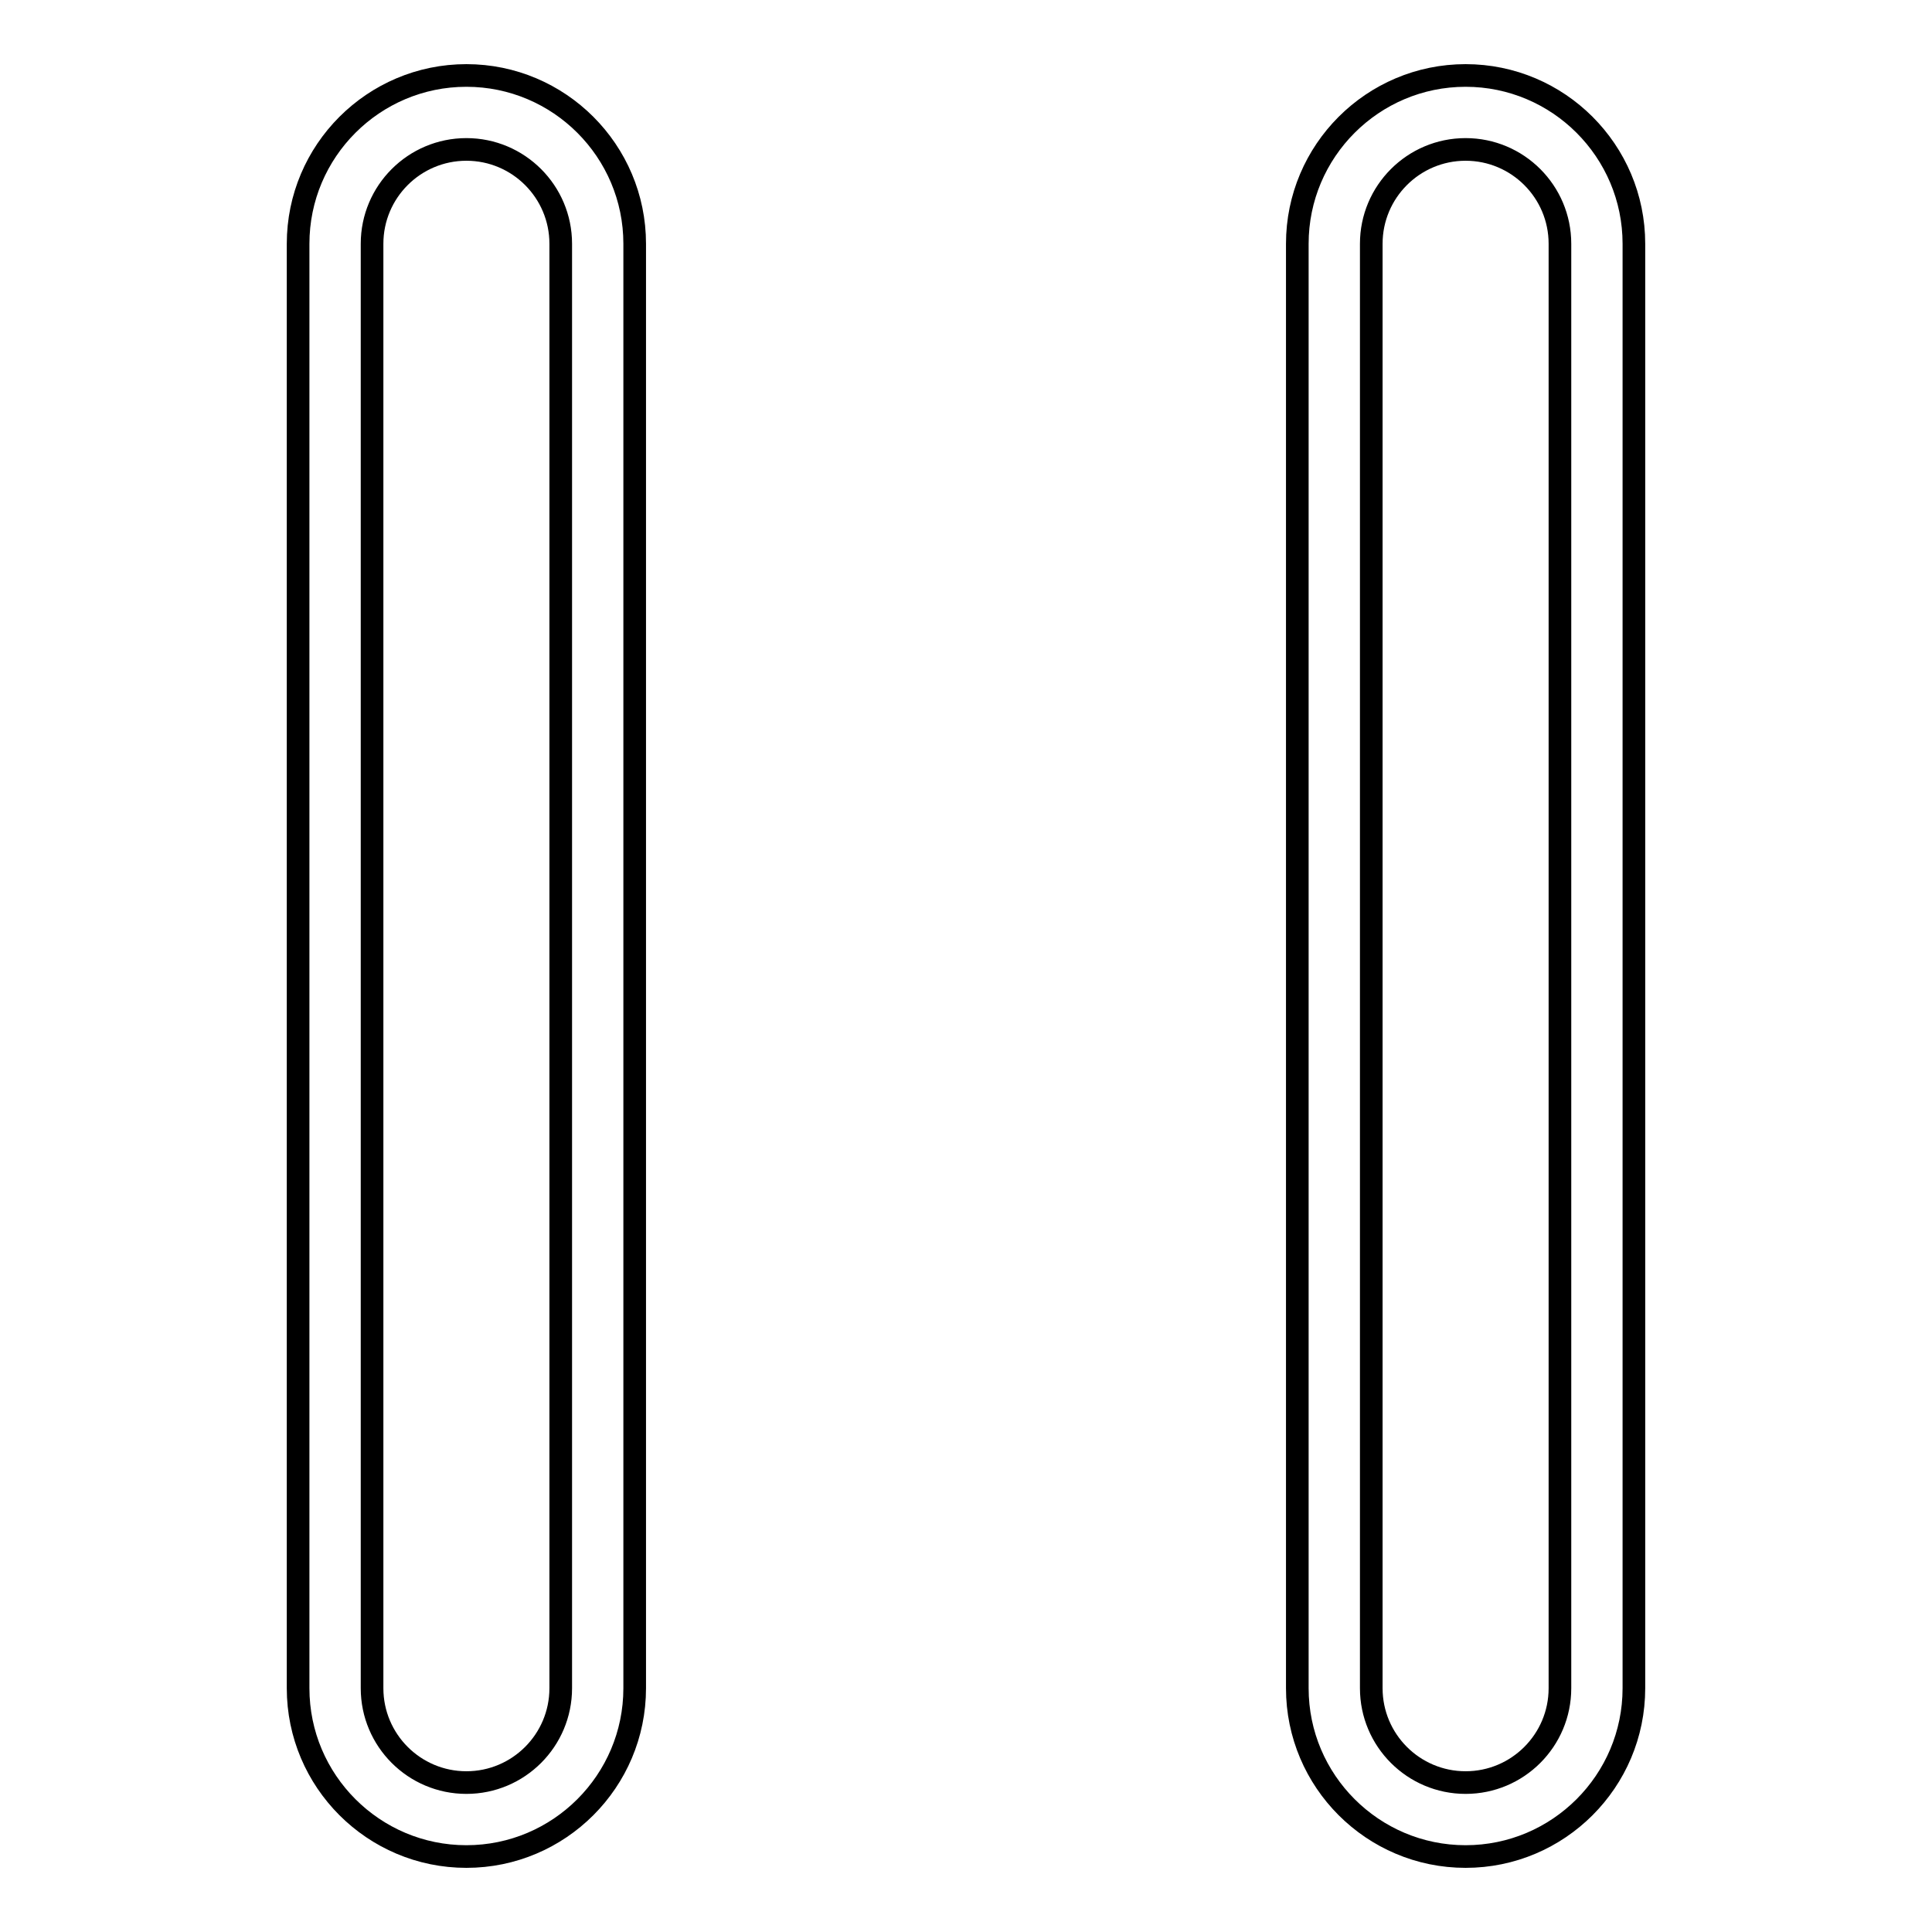 <?xml version="1.0" encoding="utf-8"?>
<!-- Svg Vector Icons : http://www.onlinewebfonts.com/icon -->
<!DOCTYPE svg PUBLIC "-//W3C//DTD SVG 1.1//EN" "http://www.w3.org/Graphics/SVG/1.1/DTD/svg11.dtd">
<svg version="1.1" xmlns="http://www.w3.org/2000/svg" xmlns:xlink="http://www.w3.org/1999/xlink" x="0px" y="0px" viewBox="0 0 256 256" enable-background="new 0 0 256 256" xml:space="preserve">
<g><g><path stroke-width="3" fill-opacity="0" stroke="#000000"  d="M61.8,246c-12.3,0-22.3-10-22.3-22.3V32.3C39.5,20,49.5,10,61.8,10s22.3,10,22.3,22.3v191.4C84.1,236,74.1,246,61.8,246z M61.8,19.8c-6.9,0-12.5,5.6-12.5,12.5v191.4c0,6.9,5.6,12.5,12.5,12.5c6.9,0,12.5-5.6,12.5-12.5V32.3C74.3,25.4,68.7,19.8,61.8,19.8z"/><path stroke-width="3" fill-opacity="0" stroke="#000000"  d="M194.2,246c-12.3,0-22.3-10-22.3-22.3V32.3c0-12.3,10-22.3,22.3-22.3s22.3,10,22.3,22.3v191.4C216.5,236,206.5,246,194.2,246z M194.2,19.8c-6.9,0-12.5,5.6-12.5,12.5v191.4c0,6.9,5.6,12.5,12.5,12.5s12.5-5.6,12.5-12.5V32.3C206.7,25.4,201.1,19.8,194.2,19.8z"/></g></g>
</svg>
